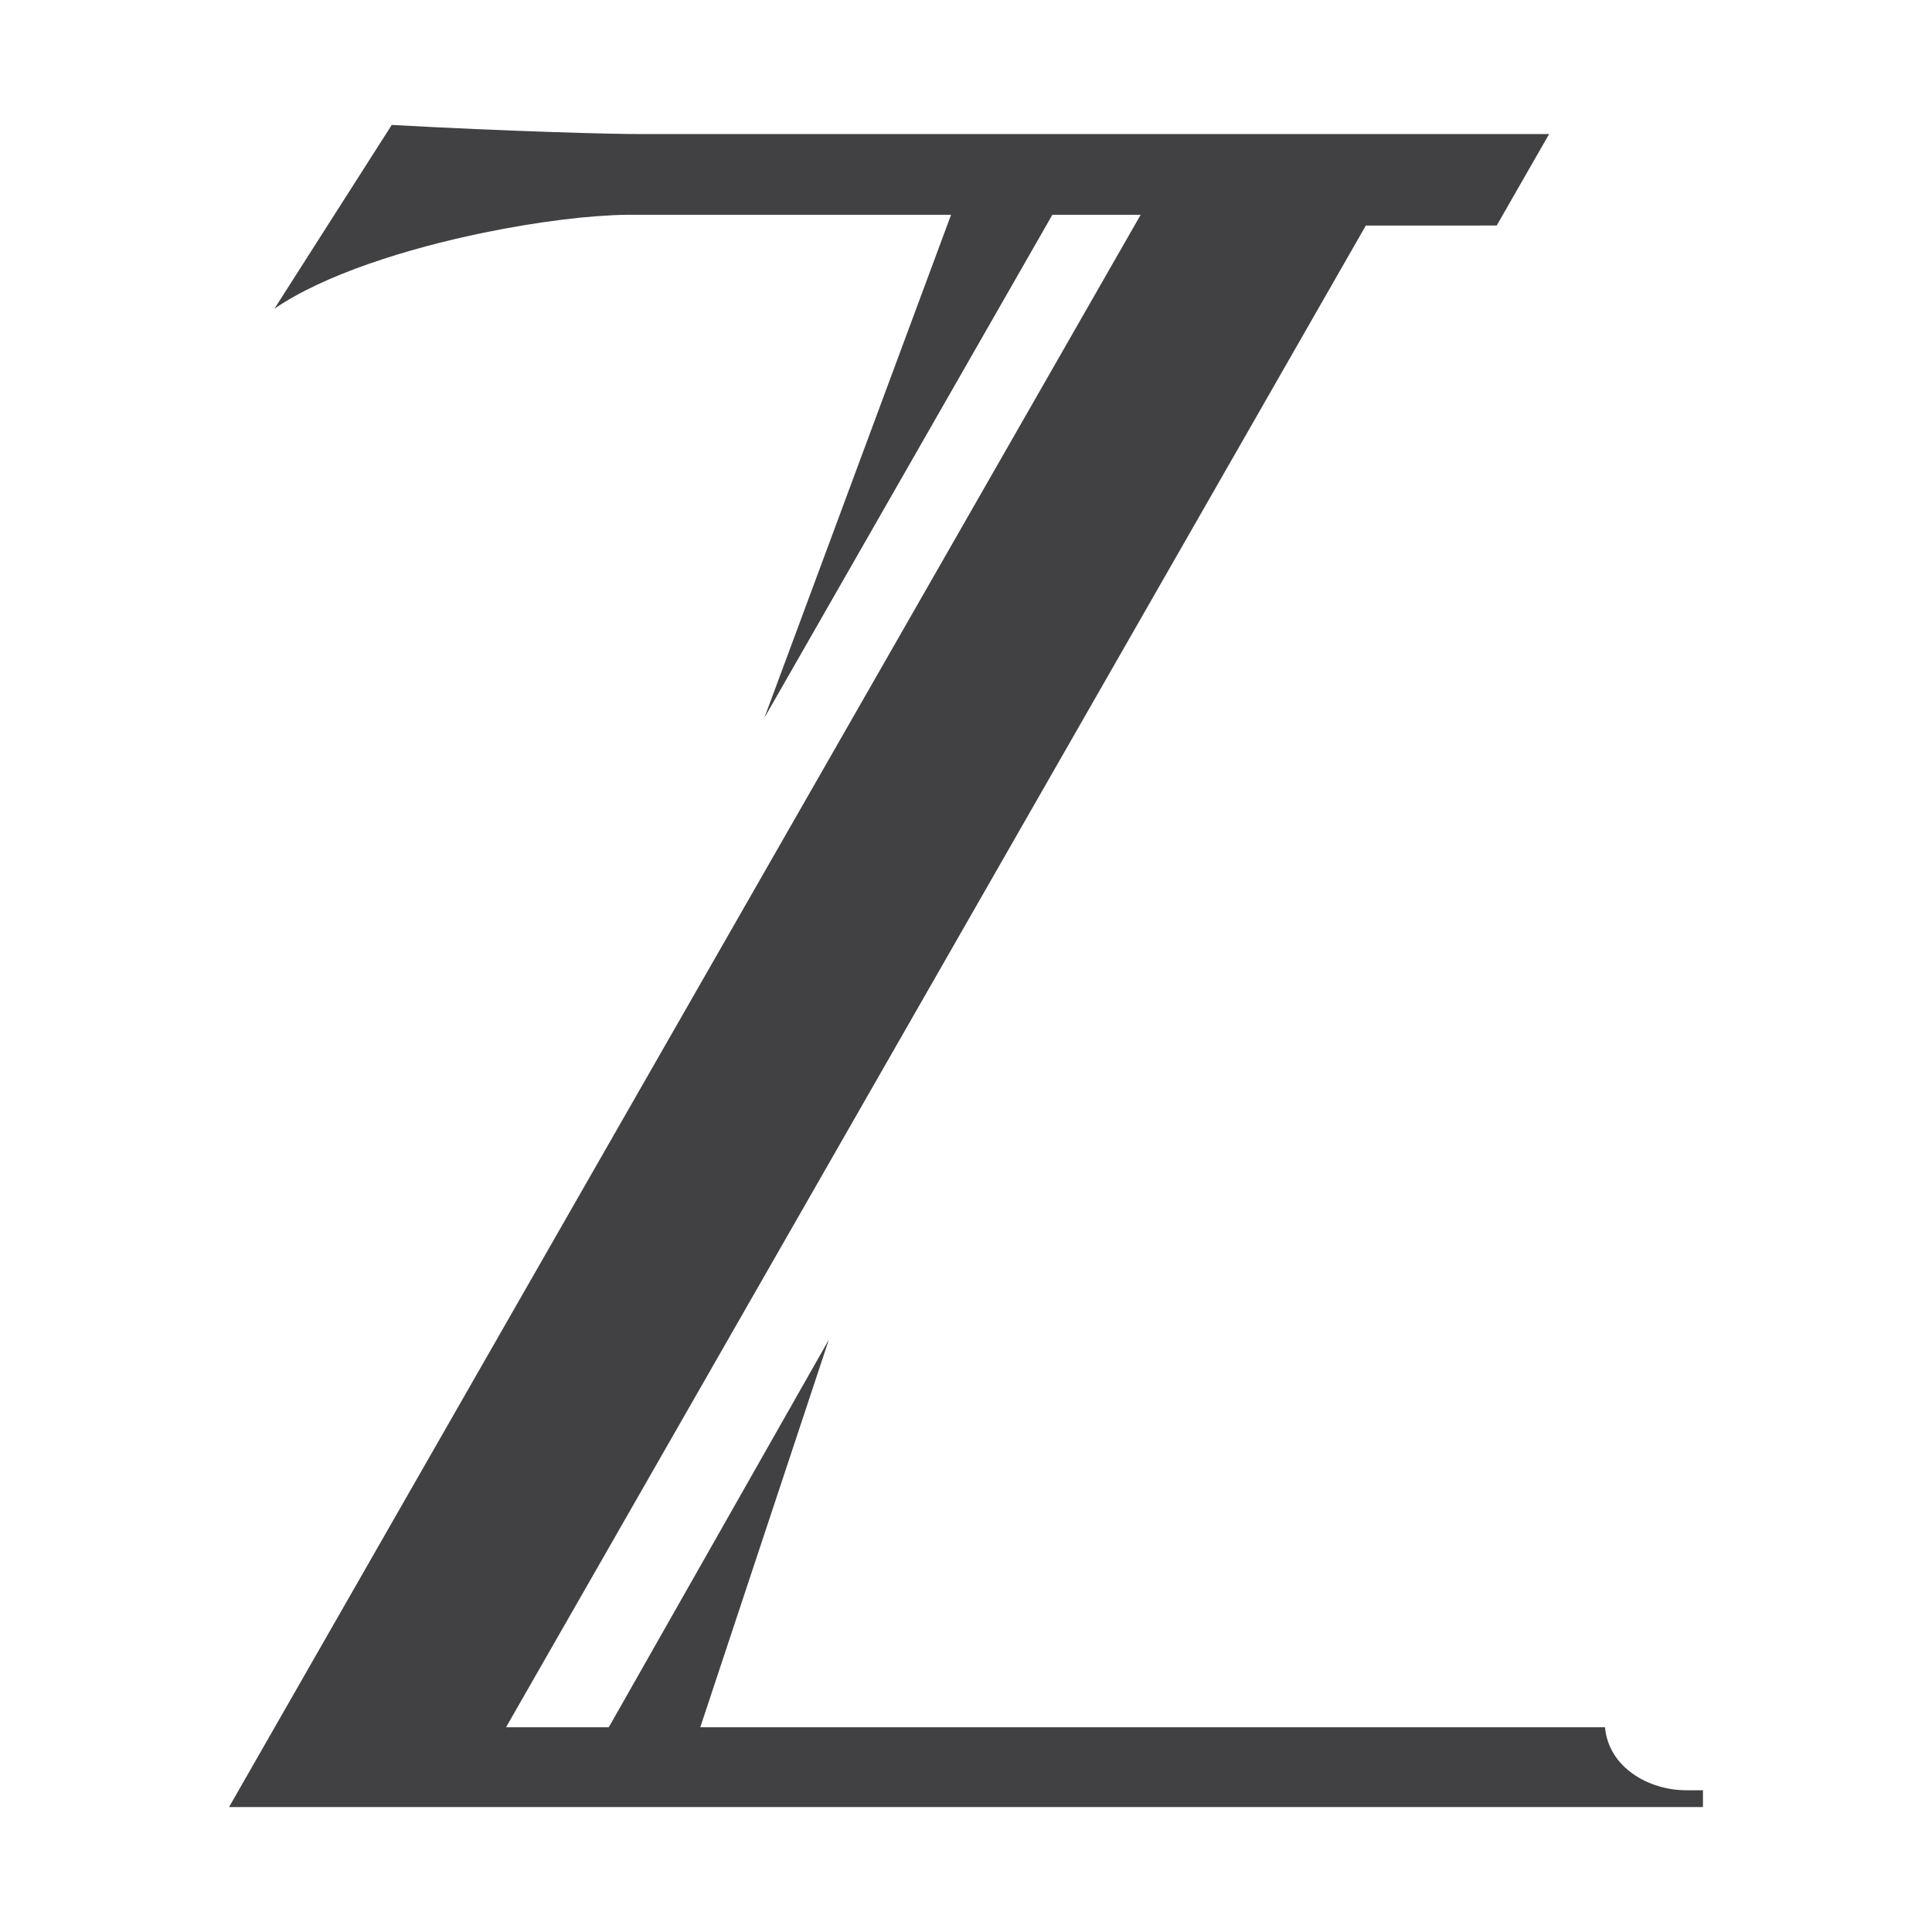 <svg xmlns="http://www.w3.org/2000/svg" xmlns:xlink="http://www.w3.org/1999/xlink" id="_x31__r&#xE9;teg" x="0px" y="0px" width="300px" height="300px" viewBox="0 0 300 300" xml:space="preserve"><rect fill="#FFFFFF" width="300" height="300"></rect><path fill="#414042" d="M261.836,277.99c-5.774,0-12.042-3.488-12.614-9.785h-109.25h-18.822h-1.898h-10.512l19.963-60.176 l-30.51,53.729l-0.583,1.037l-1.34,2.357l-1.739,3.053H84.447h-3.901h-1.968l1.036-1.809L209.325,39.842l2.761-4.817h11.055 c0.339,0,3.876-0.002,9.267-0.007l8.136-14.199h-35.507h-9.212h-95.689c-2.805,0.012-7.891-0.1-14.039-0.304 c-7.563-0.247-16.729-0.64-25.269-1.113L42.618,47.931c7.707-5.288,20.521-9.336,32.552-11.81c8.465-1.739,16.531-2.7,22.15-2.768 h50.363l-28.99,78.108l44.718-78.108h13.711L37.143,277.846l-1.574,2.754h1.68h16.086h7.777h53.387h5.241h13.845h130.848v-2.609 H261.836z"></path></svg>